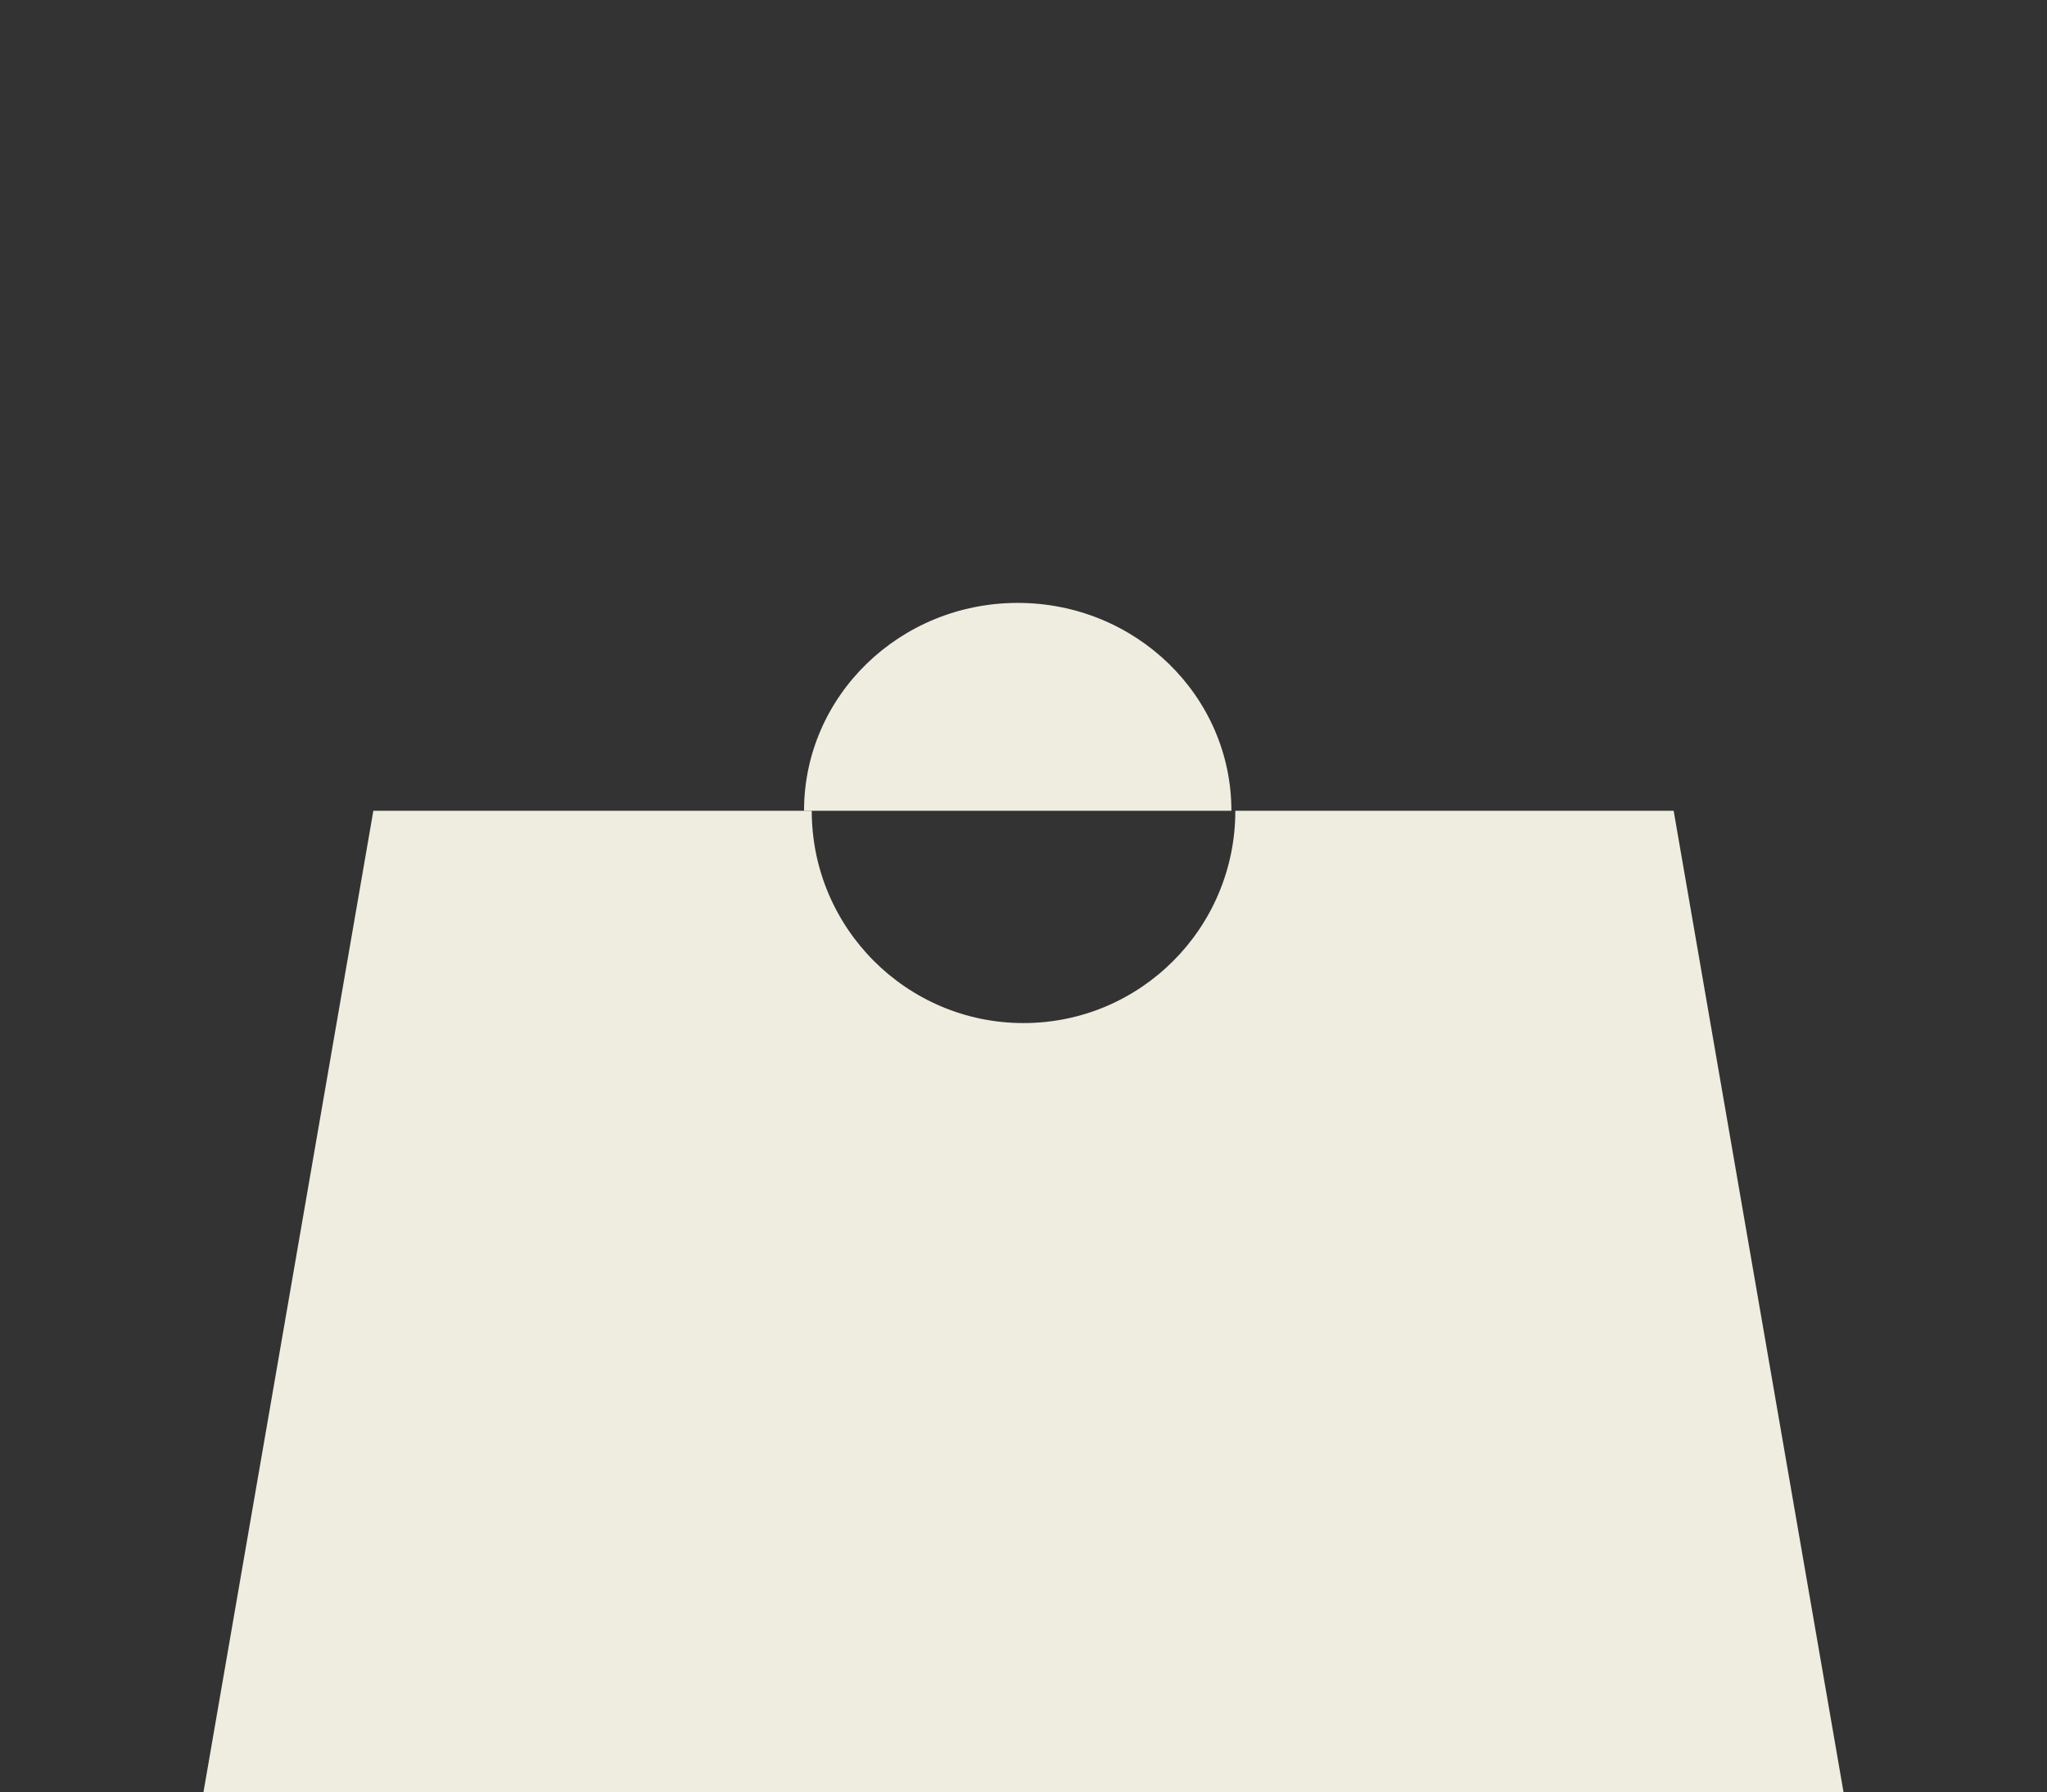 <svg width="161" height="141" viewBox="0 0 161 141" fill="none" xmlns="http://www.w3.org/2000/svg">
<rect x="0" y="0" width="161" height="141" fill="#333333" stroke="none"/>
<path d="M131.636 63.782H97.161C97.161 73.01 89.698 80.482 80.503 80.482C71.309 80.482 63.845 73.003 63.845 63.782H29.364L16 141H145L131.636 63.782Z" fill="#EFEDDF"/>
<path d="M96.852 63.782C96.852 54.749 89.329 47.429 80.046 47.429C70.763 47.429 63.239 54.749 63.239 63.782H96.852Z" fill="#EFEDDF"/>
</svg>
